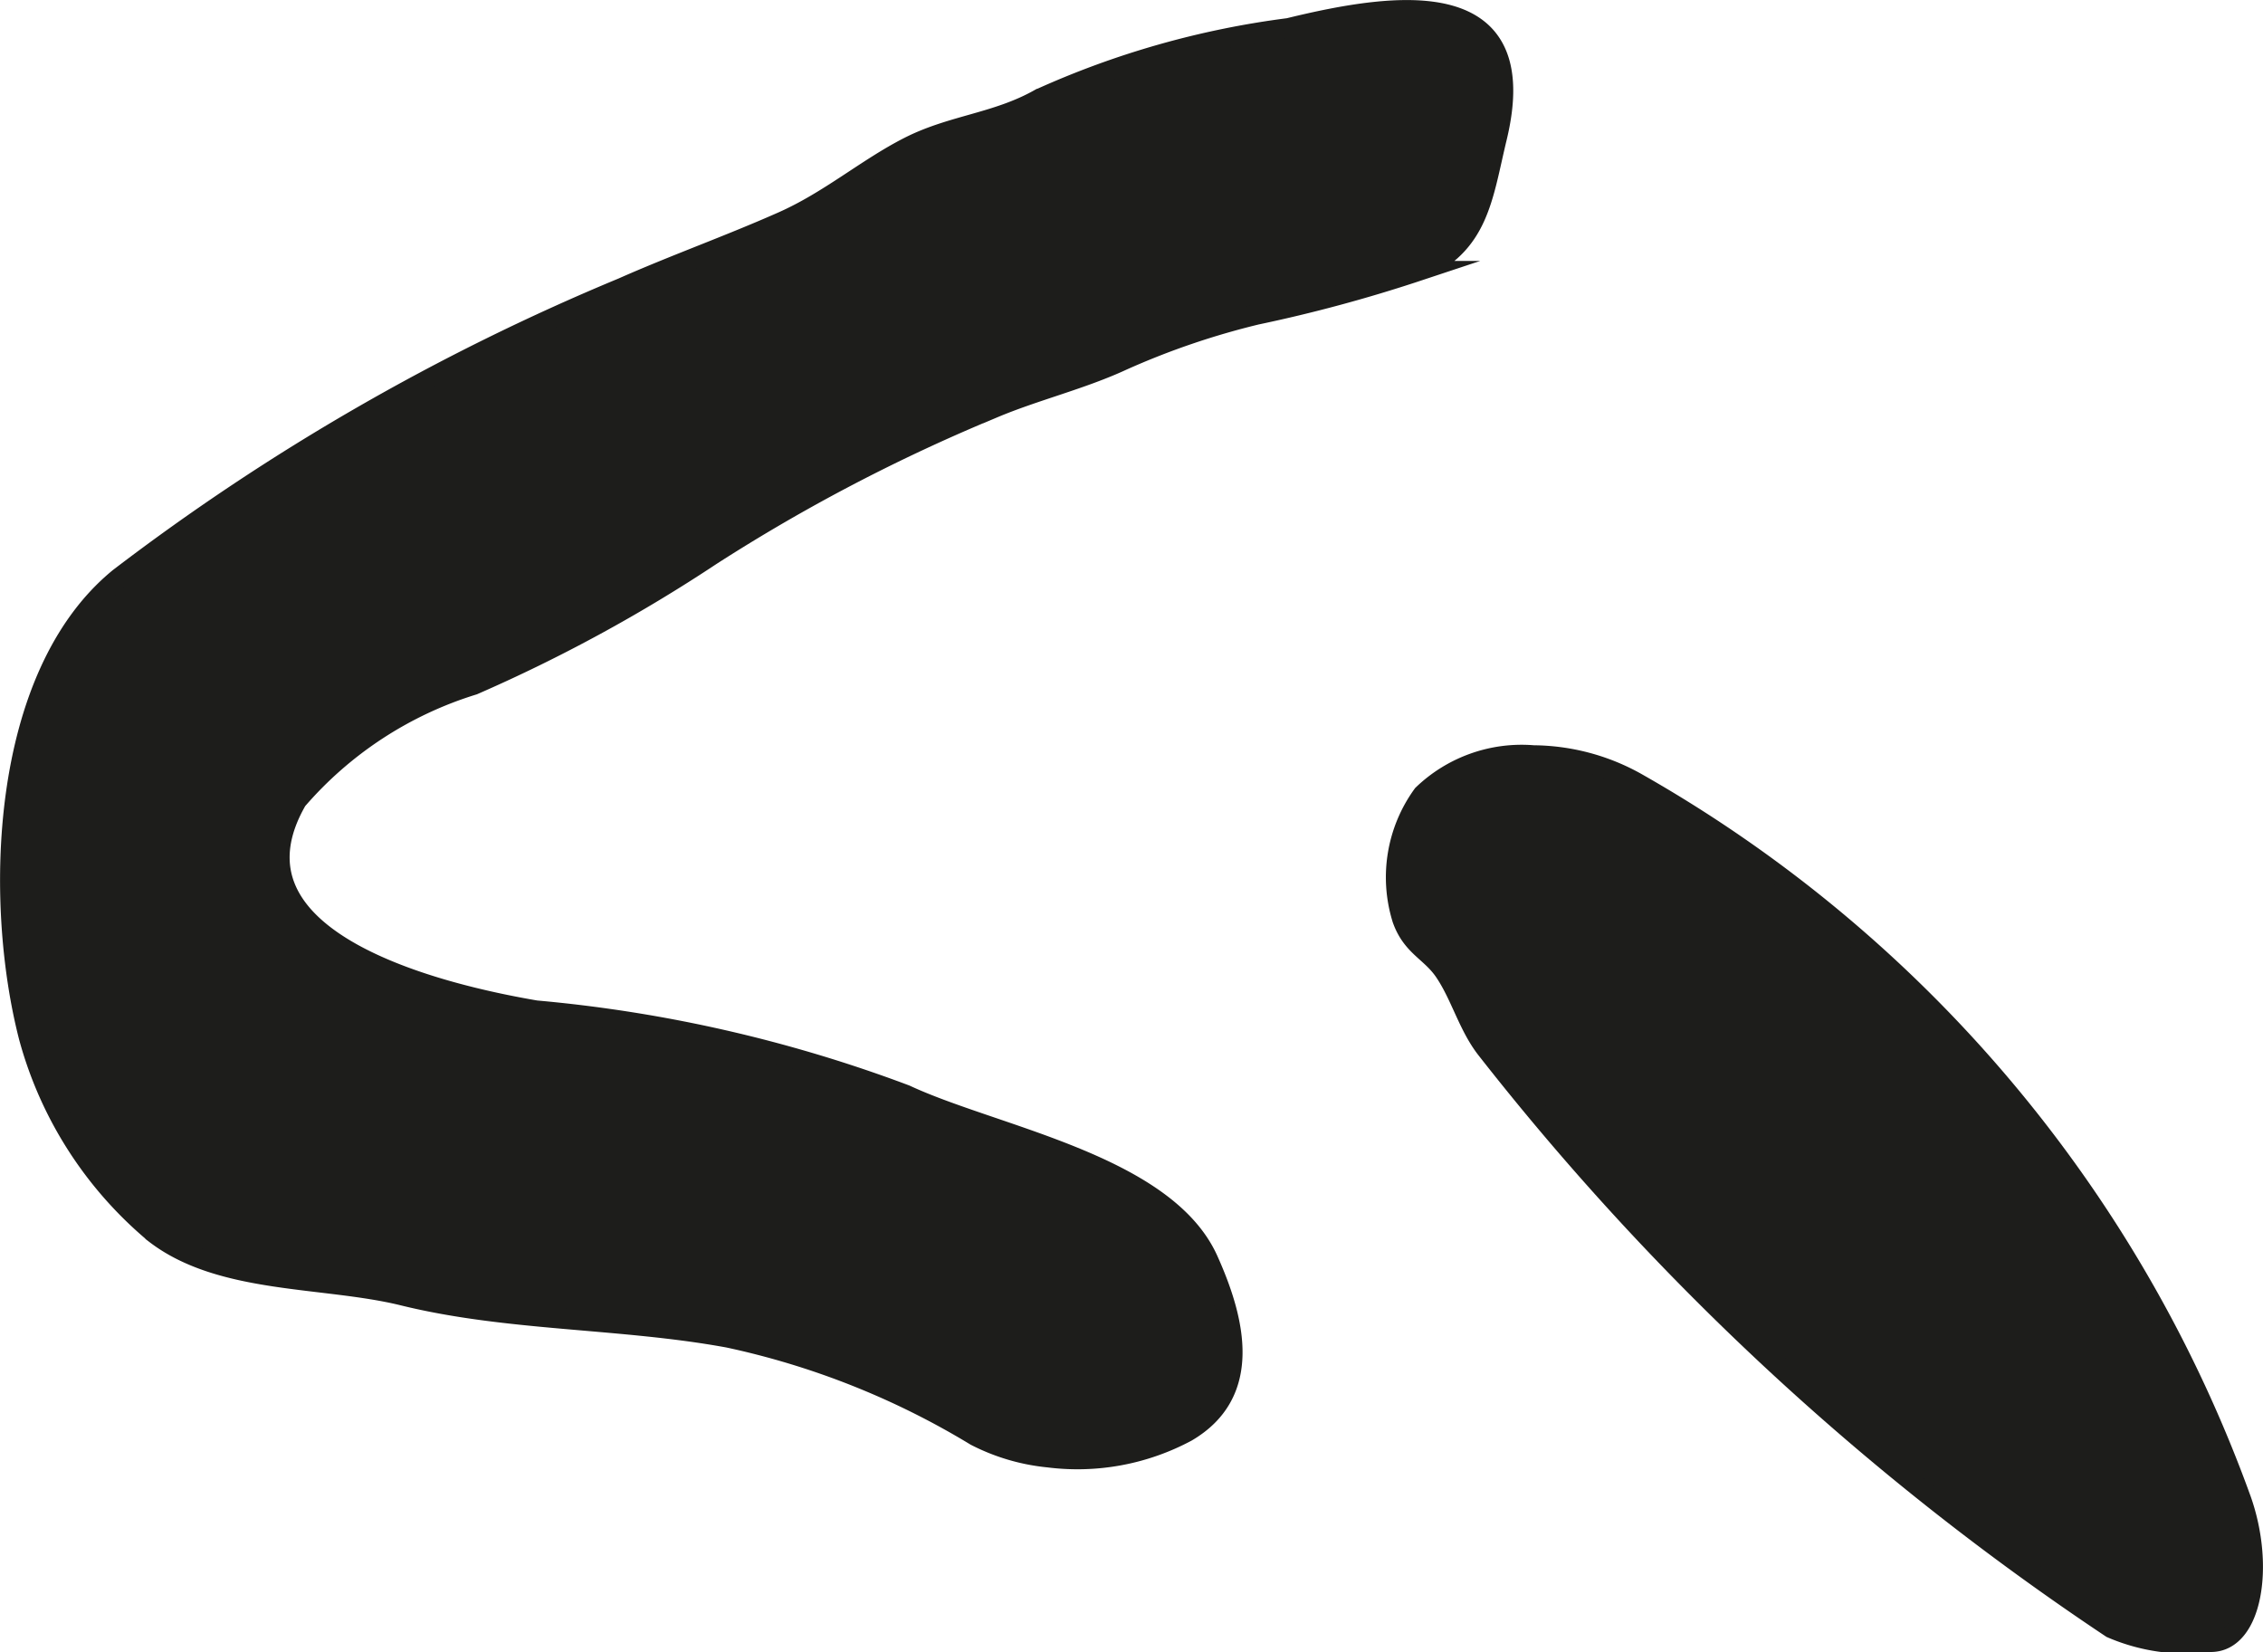 <?xml version="1.0" encoding="UTF-8"?>
<svg xmlns="http://www.w3.org/2000/svg"
     version="1.1"
     width="9.88mm"
     height="7.214mm"
     viewBox="0 0 28.008 20.449">
   <defs>
      <style type="text/css">
      .a {
        fill: #1d1d1b;
        stroke: #1d1d1b;
        stroke-miterlimit: 10;
        stroke-width: 0.25px;
        fill-rule: evenodd;
      }
    </style>
   </defs>
   <path class="a"
         d="M12.976,18.036a2.504,2.504,0,0,1-.902-.266,9.887,9.887,0,0,0-3.058-1.216c-1.327-.244-2.727-.2-4.028-.521-.973-.239-2.246-.136-3.064-.762a4.803,4.803,0,0,1-1.565-2.432c-.433-1.676-.369-4.469,1.114-5.685a27.823,27.823,0,0,1,6.232-3.593c.648-.287,1.323-.527,1.979-.818.583-.258,1.043-.661,1.572-.929.532-.269,1.081-.292,1.61-.591a10.793,10.793,0,0,1,3.083-.875c1.373-.336,3.038-.553,2.576,1.357-.177.732-.217,1.33-.979,1.649a18.233,18.233,0,0,1-1.995.539,9.55,9.55,0,0,0-1.658.566c-.506.235-1.087.374-1.603.592A21.917,21.917,0,0,0,8.8,6.874a19.21,19.21,0,0,1-2.941,1.601A4.716,4.716,0,0,0,3.675,9.903c-1.012,1.754,1.808,2.407,2.958,2.603a17.366,17.366,0,0,1,4.575,1.044c1.092.51,3.209.86,3.743,2.041.349.774.544,1.654-.263,2.128A2.862,2.862,0,0,1,12.976,18.036Z"/>
   <path class="a"
         d="M18.979,9.348a2.647,2.647,0,0,1,1.262.332,16.736,16.736,0,0,1,7.498,8.885c.29.826.128,1.751-.372,1.755a2.342,2.342,0,0,1-1.236-.172,33.183,33.183,0,0,1-7.731-7.161c-.228-.289-.321-.67-.525-.968-.17-.247-.399-.306-.519-.645a1.74,1.74,0,0,1,.253-1.539A1.764,1.764,0,0,1,18.979,9.348Z"/>
</svg>
